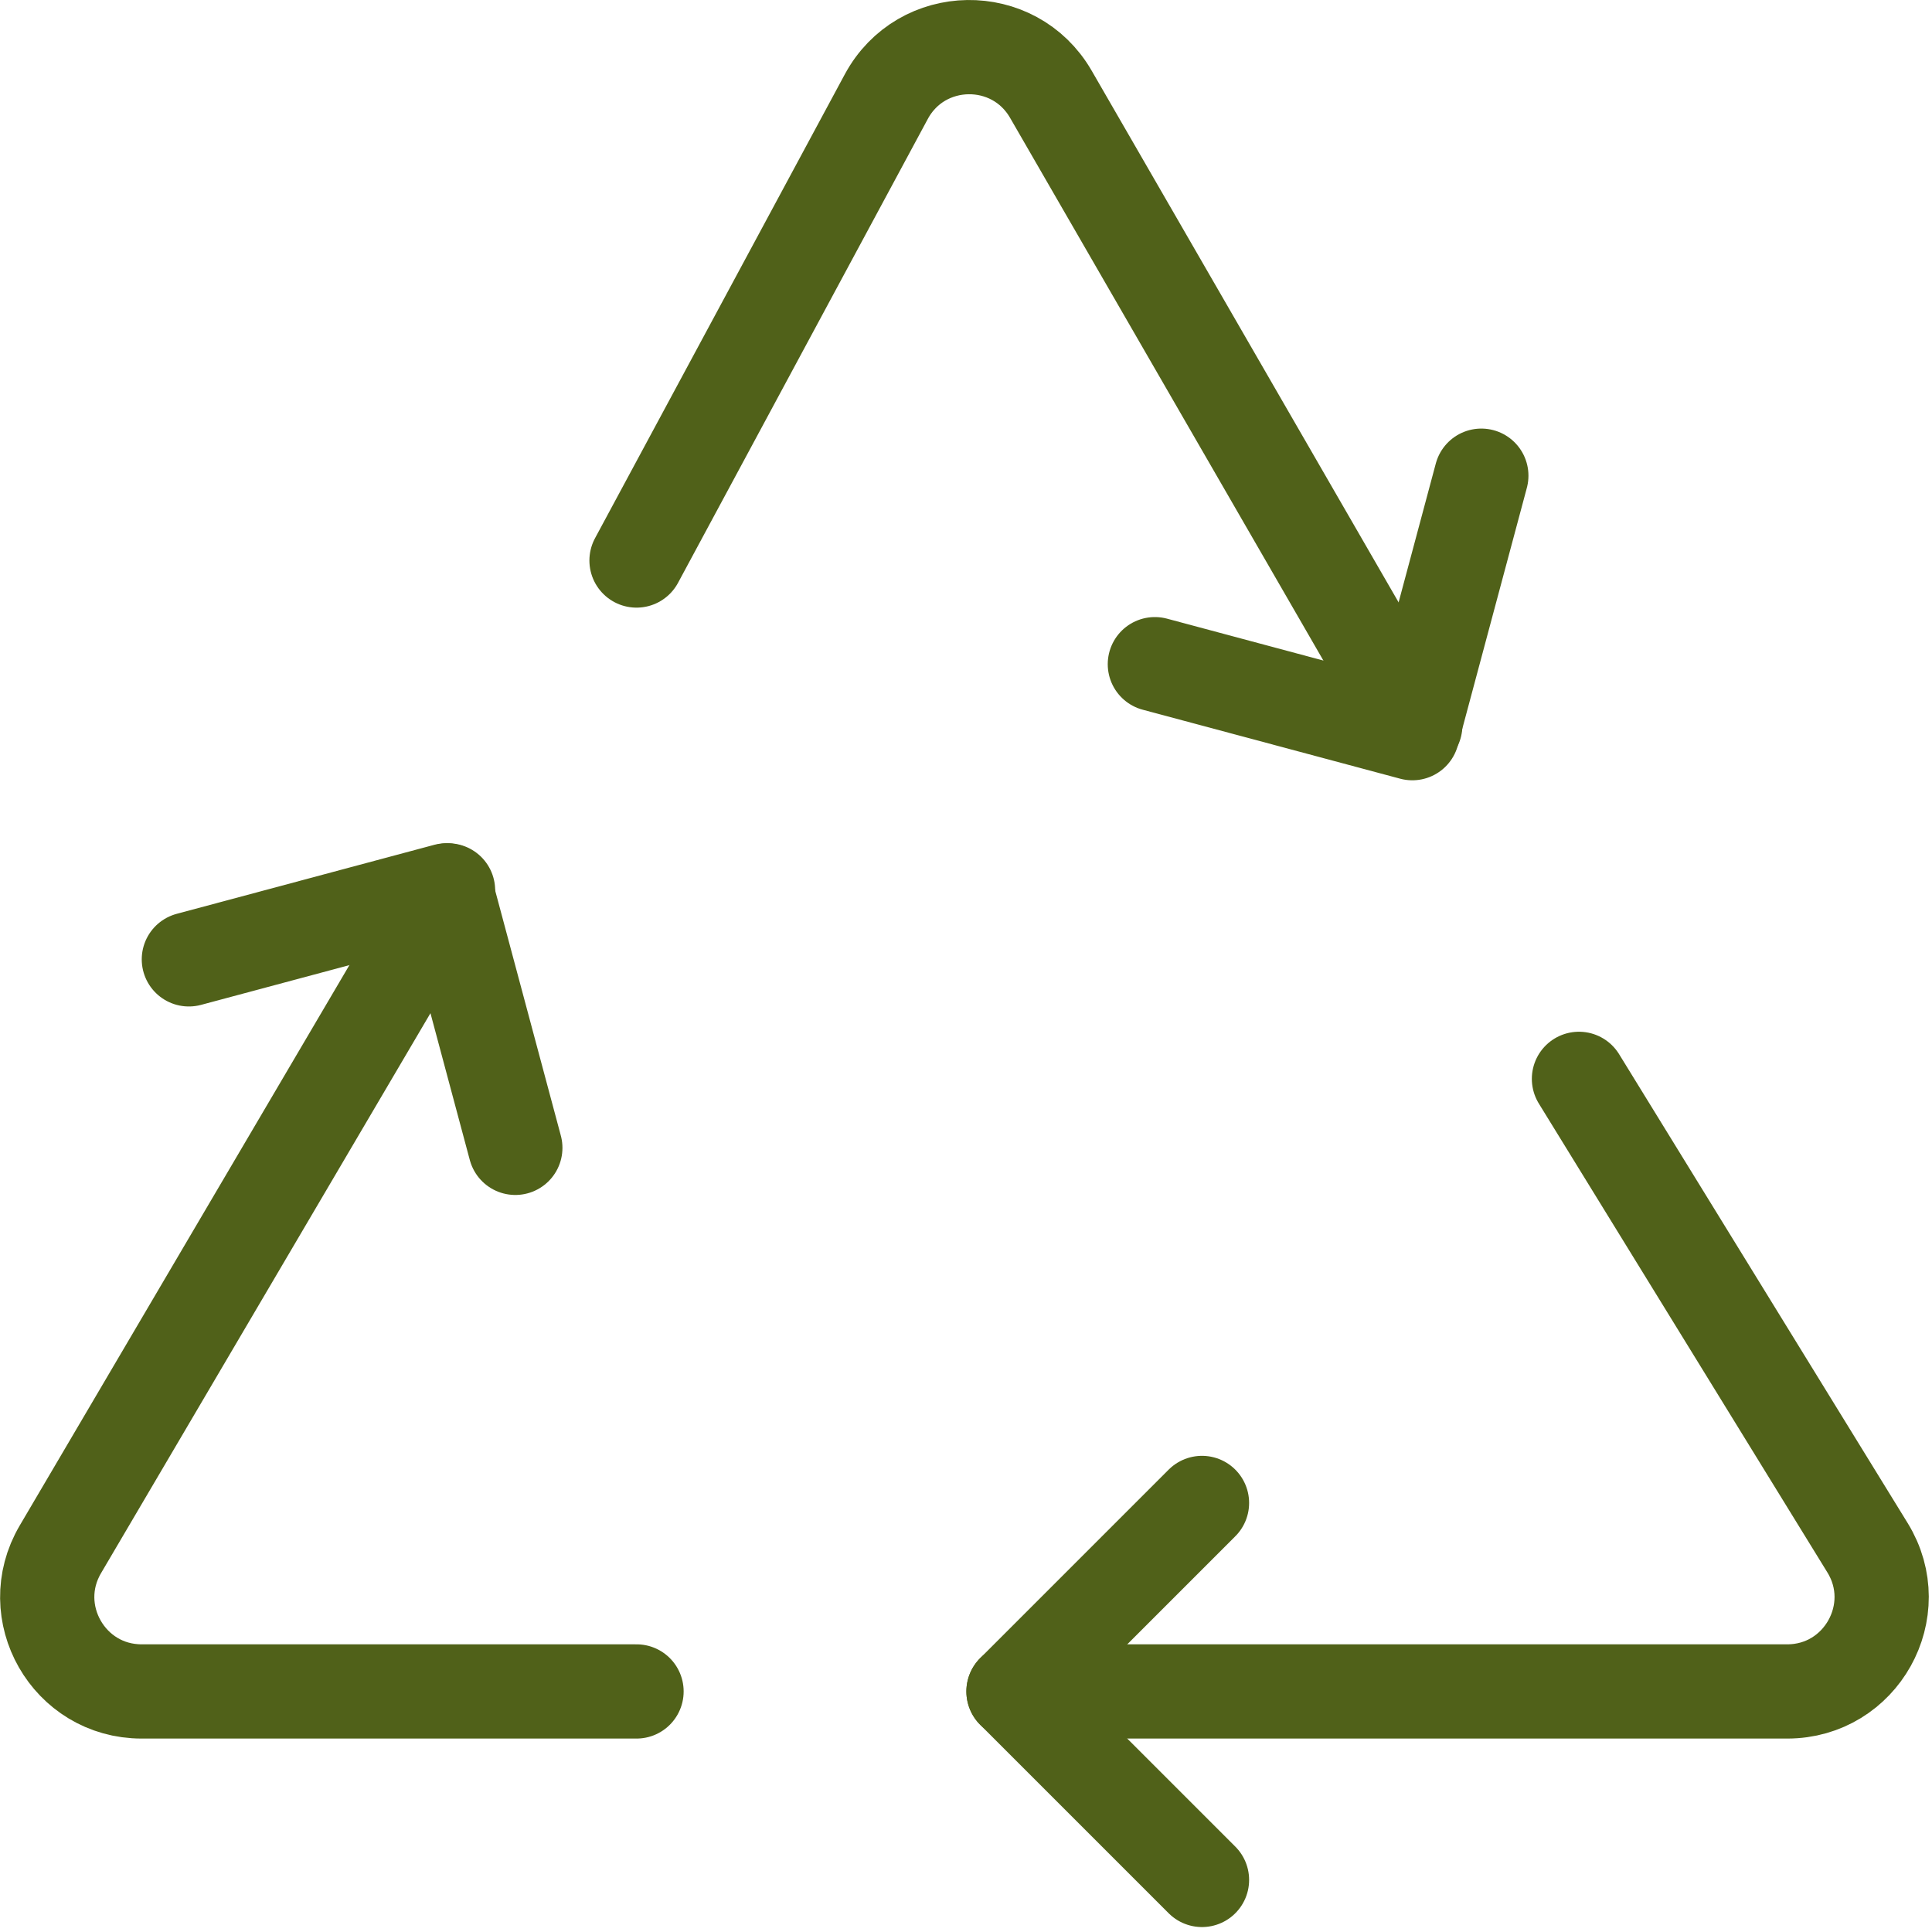 <svg width="41" height="41" viewBox="0 0 41 41" fill="none" xmlns="http://www.w3.org/2000/svg">
<path d="M30.034 15.395L22.301 2C21.518 0.644 19.55 0.673 18.808 2.052L13.508 11.895" stroke="#506119" stroke-width="2" stroke-linecap="round" stroke-linejoin="round"/>
<path d="M21.508 35.895H37.929C39.493 35.895 40.452 34.179 39.632 32.846L33.508 22.895" stroke="#506119" stroke-width="2" stroke-linecap="round" stroke-linejoin="round"/>
<path d="M9.508 18.895L1.281 32.88C0.497 34.214 1.458 35.895 3.005 35.895H13.508" stroke="#506119" stroke-width="2" stroke-linecap="round" stroke-linejoin="round"/>
<path d="M25.508 31.895L21.508 35.895L25.508 39.895" stroke="#506119" stroke-width="2" stroke-linecap="round" stroke-linejoin="round"/>
<path d="M24.508 14.095L29.972 15.559L31.436 10.095" stroke="#506119" stroke-width="2" stroke-linecap="round" stroke-linejoin="round"/>
<path d="M4.008 20.359L9.472 18.895L10.936 24.359" stroke="#506119" stroke-width="2" stroke-linecap="round" stroke-linejoin="round"/>
</svg>
